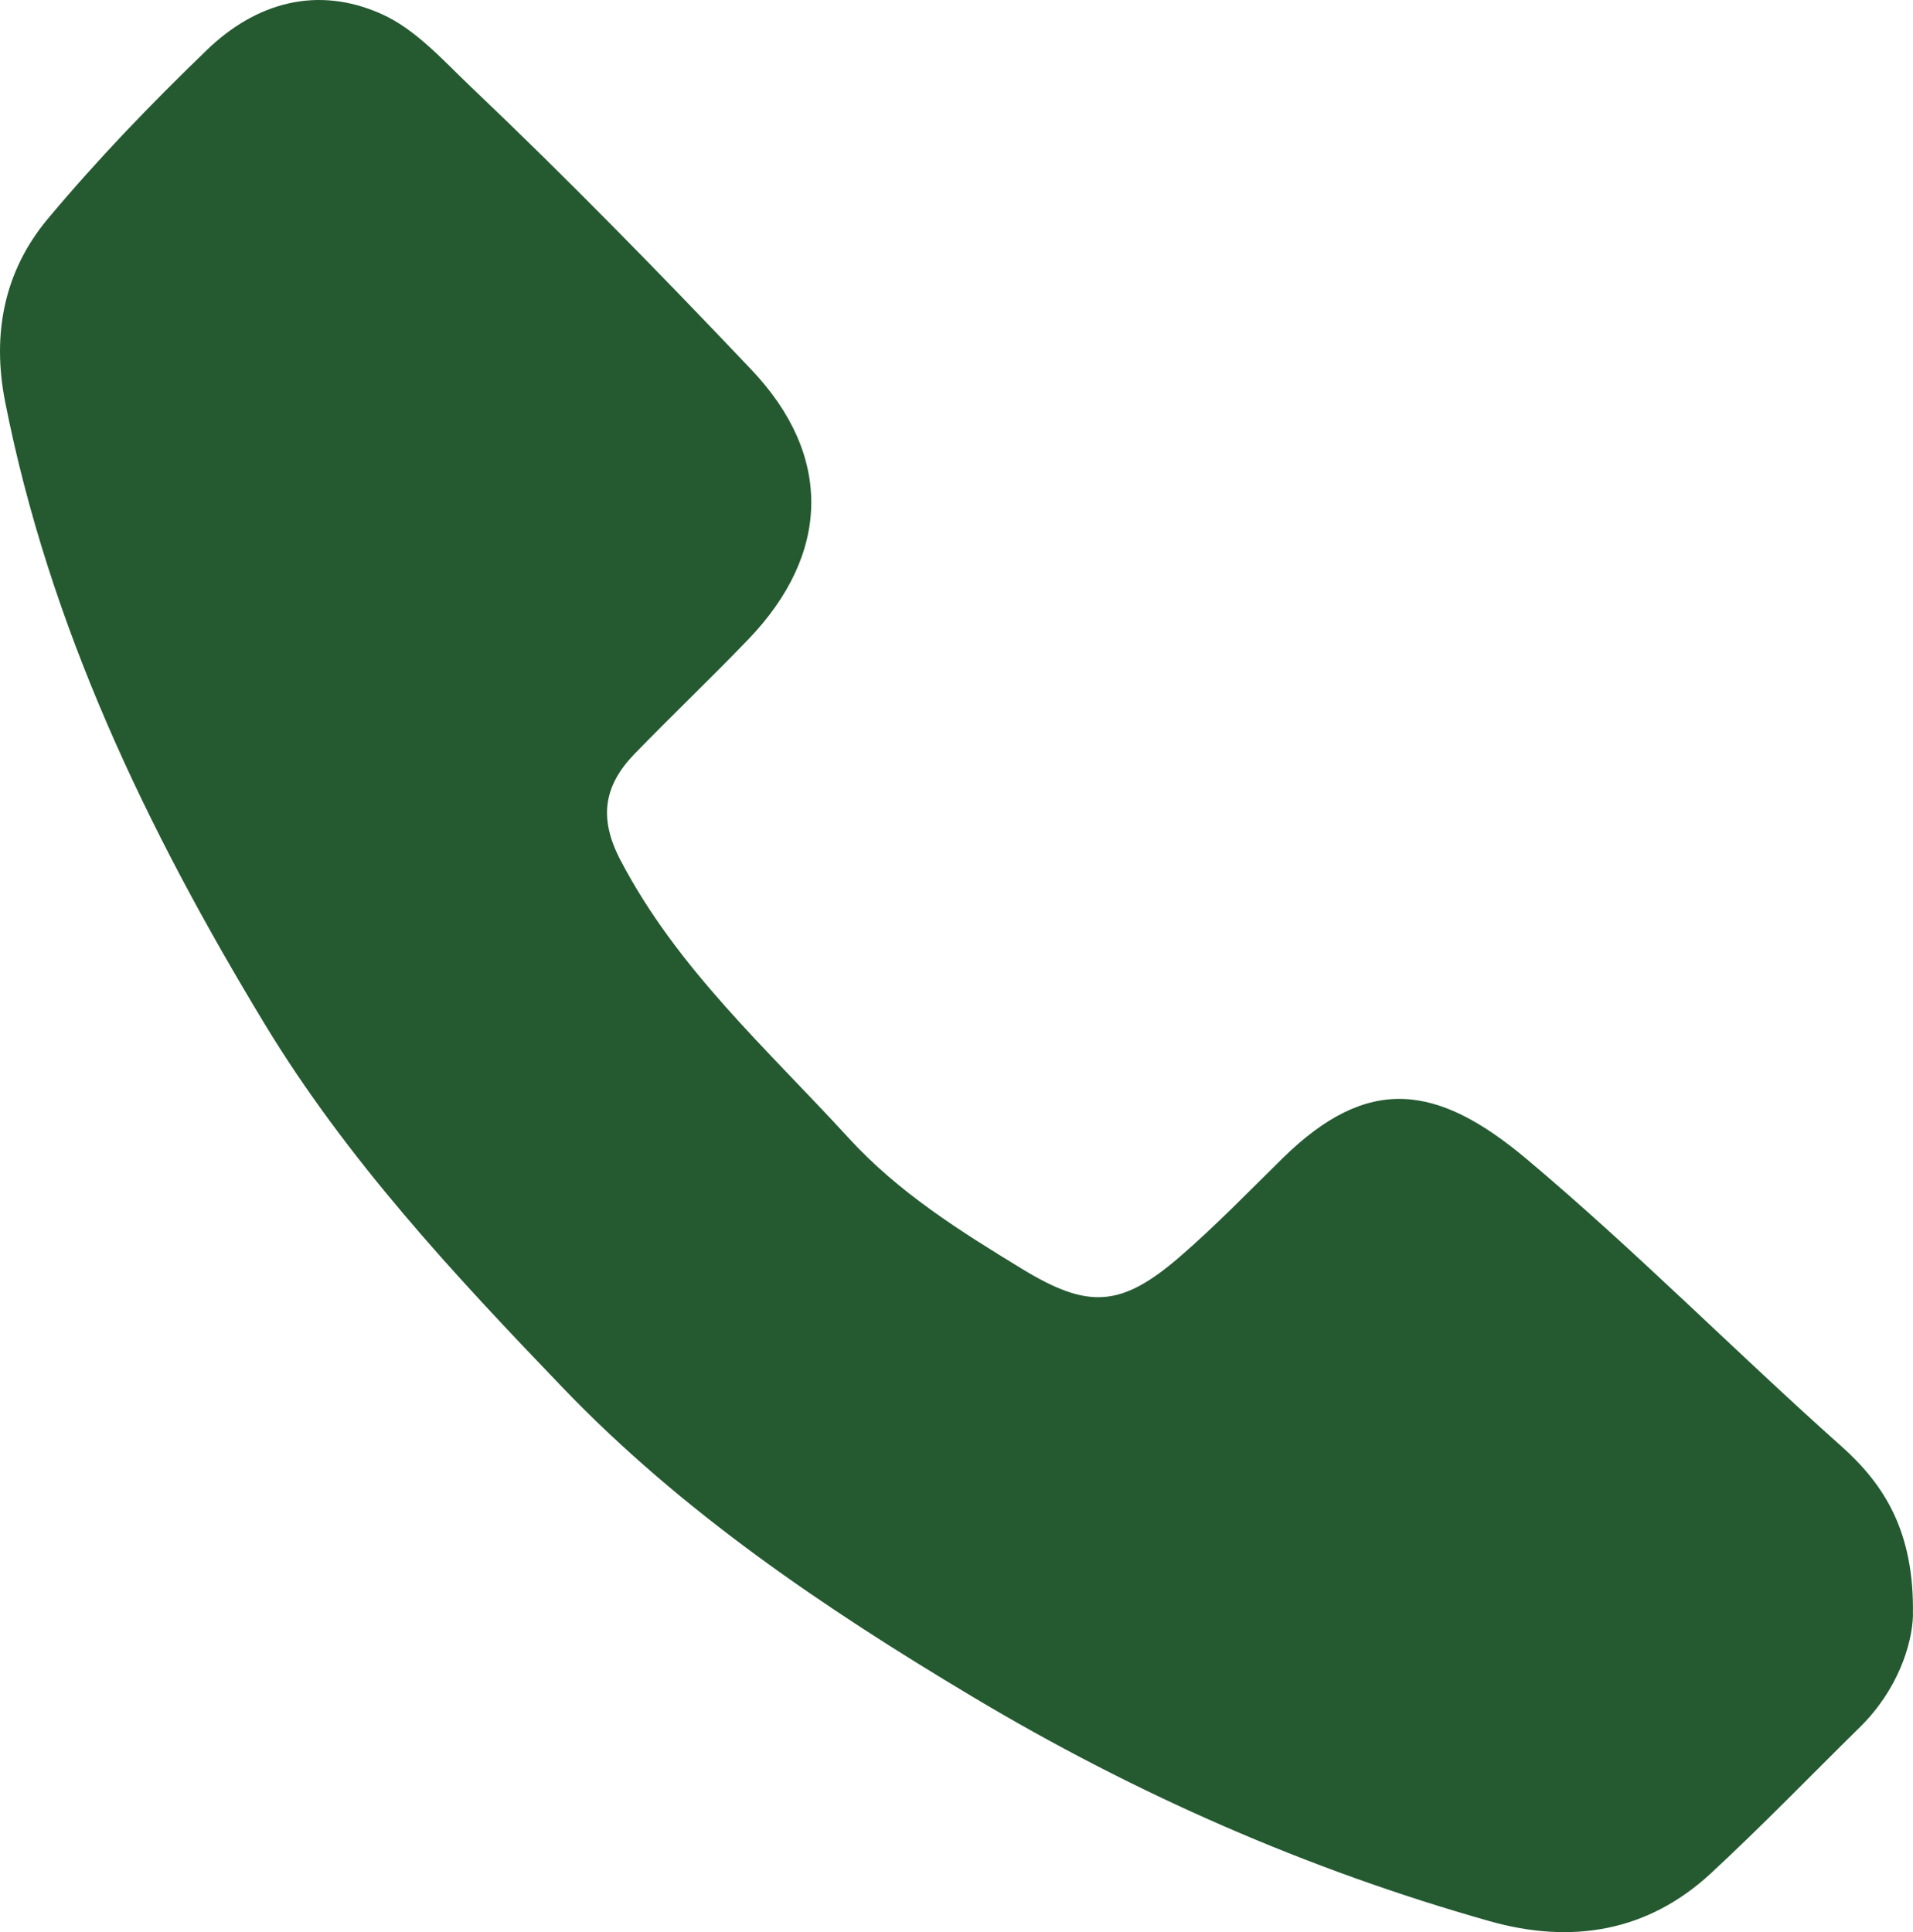 <?xml version="1.0" encoding="UTF-8"?>
<svg id="Layer_1" data-name="Layer 1" xmlns="http://www.w3.org/2000/svg" viewBox="0 0 201.14 203.17">
  <defs>
    <style>
      .cls-1 {
        fill: #255a31;
        stroke-width: 0px;
      }
    </style>
  </defs>
  <path class="cls-1" d="M201.14,169.81c-.09,3.19-1.66,7.94-5.56,11.78-5.22,5.14-10.32,10.42-15.69,15.39-6.68,6.19-14.69,7.45-23.24,5.04-19.23-5.43-37.4-13.43-54.52-23.68-15.46-9.25-30.4-19.33-42.95-32.41-11.46-11.94-22.75-24.04-31.39-38.32C15.42,87.18,5.2,65.89.54,42.25c-1.41-7.14-.1-13.75,4.47-19.22,5.22-6.25,10.9-12.14,16.77-17.8C26.93.27,33.37-1.55,40.11,1.47c3.62,1.62,6.5,4.9,9.38,7.64,10.13,9.63,19.91,19.64,29.53,29.78,8.56,9.02,8.29,19.35-.32,28.32-3.92,4.08-8.03,7.99-11.97,12.05-3.22,3.32-3.83,6.72-1.49,11.19,5.98,11.44,15.44,19.87,23.95,29.17,5.28,5.78,11.74,9.82,18.28,13.81,6.95,4.24,10.4,4.06,16.59-1.29,3.77-3.26,7.25-6.86,10.81-10.36,8.96-8.79,16.21-7.85,25.7.14,11.44,9.62,21.89,20.22,33.01,30.13,4.63,4.12,7.71,9.11,7.55,17.77Z"/>
</svg>